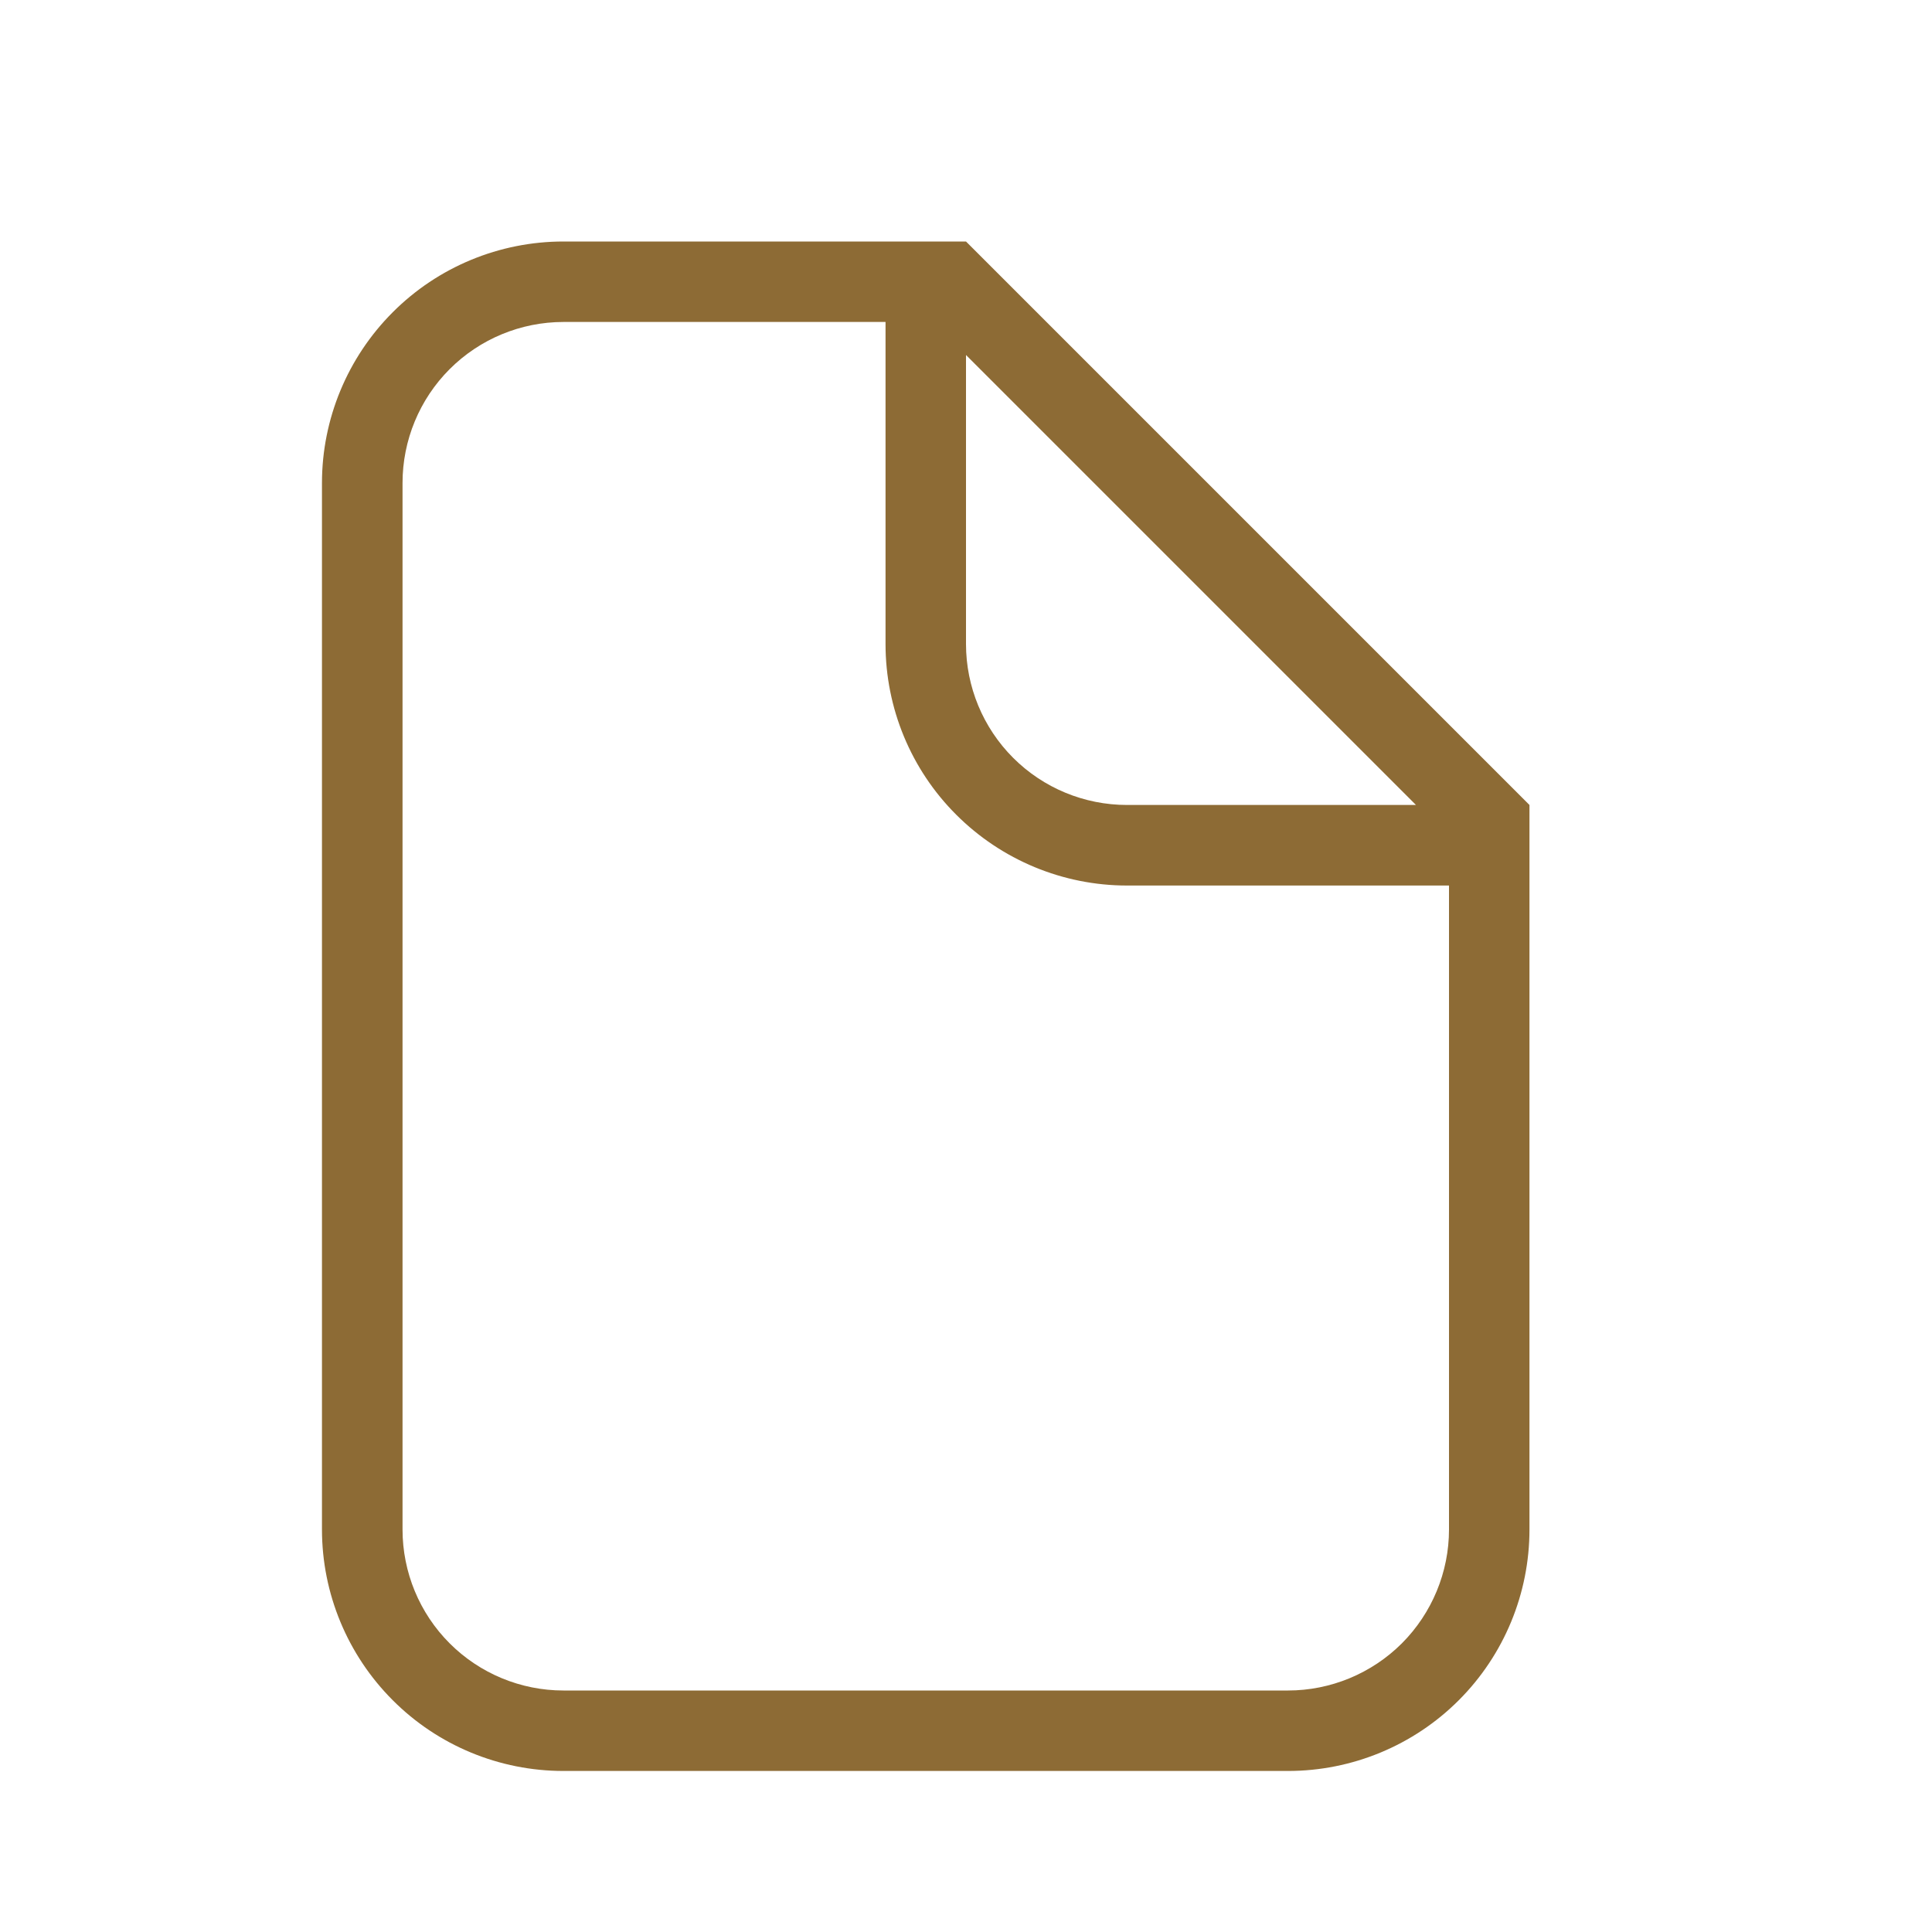 <?xml version="1.0" encoding="UTF-8"?> <svg xmlns="http://www.w3.org/2000/svg" width="20" height="20" viewBox="0 0 20 20" fill="none"><path d="M11.667 9.167C11.004 9.167 10.368 8.903 9.899 8.434C9.43 7.966 9.167 7.33 9.167 6.667V3.333L5.833 3.333C5.391 3.333 4.967 3.509 4.655 3.821C4.342 4.134 4.167 4.558 4.167 5L4.167 15.833C4.167 16.275 4.342 16.699 4.655 17.012C4.967 17.324 5.391 17.5 5.833 17.5H13.333C13.775 17.5 14.199 17.324 14.512 17.012C14.824 16.699 15 16.275 15 15.833V9.167H11.667ZM10 6.667C10 7.109 10.176 7.533 10.488 7.845C10.801 8.158 11.225 8.333 11.667 8.333H14.658L10 3.675V6.667ZM5.833 2.5L10 2.5L15.833 8.333V15.833C15.833 16.496 15.57 17.132 15.101 17.601C14.632 18.07 13.996 18.333 13.333 18.333H5.833C5.17 18.333 4.534 18.07 4.066 17.601C3.597 17.132 3.333 16.496 3.333 15.833L3.333 5C3.333 4.337 3.597 3.701 4.066 3.232C4.534 2.763 5.17 2.5 5.833 2.5Z" fill="#8D6B35"></path></svg> 